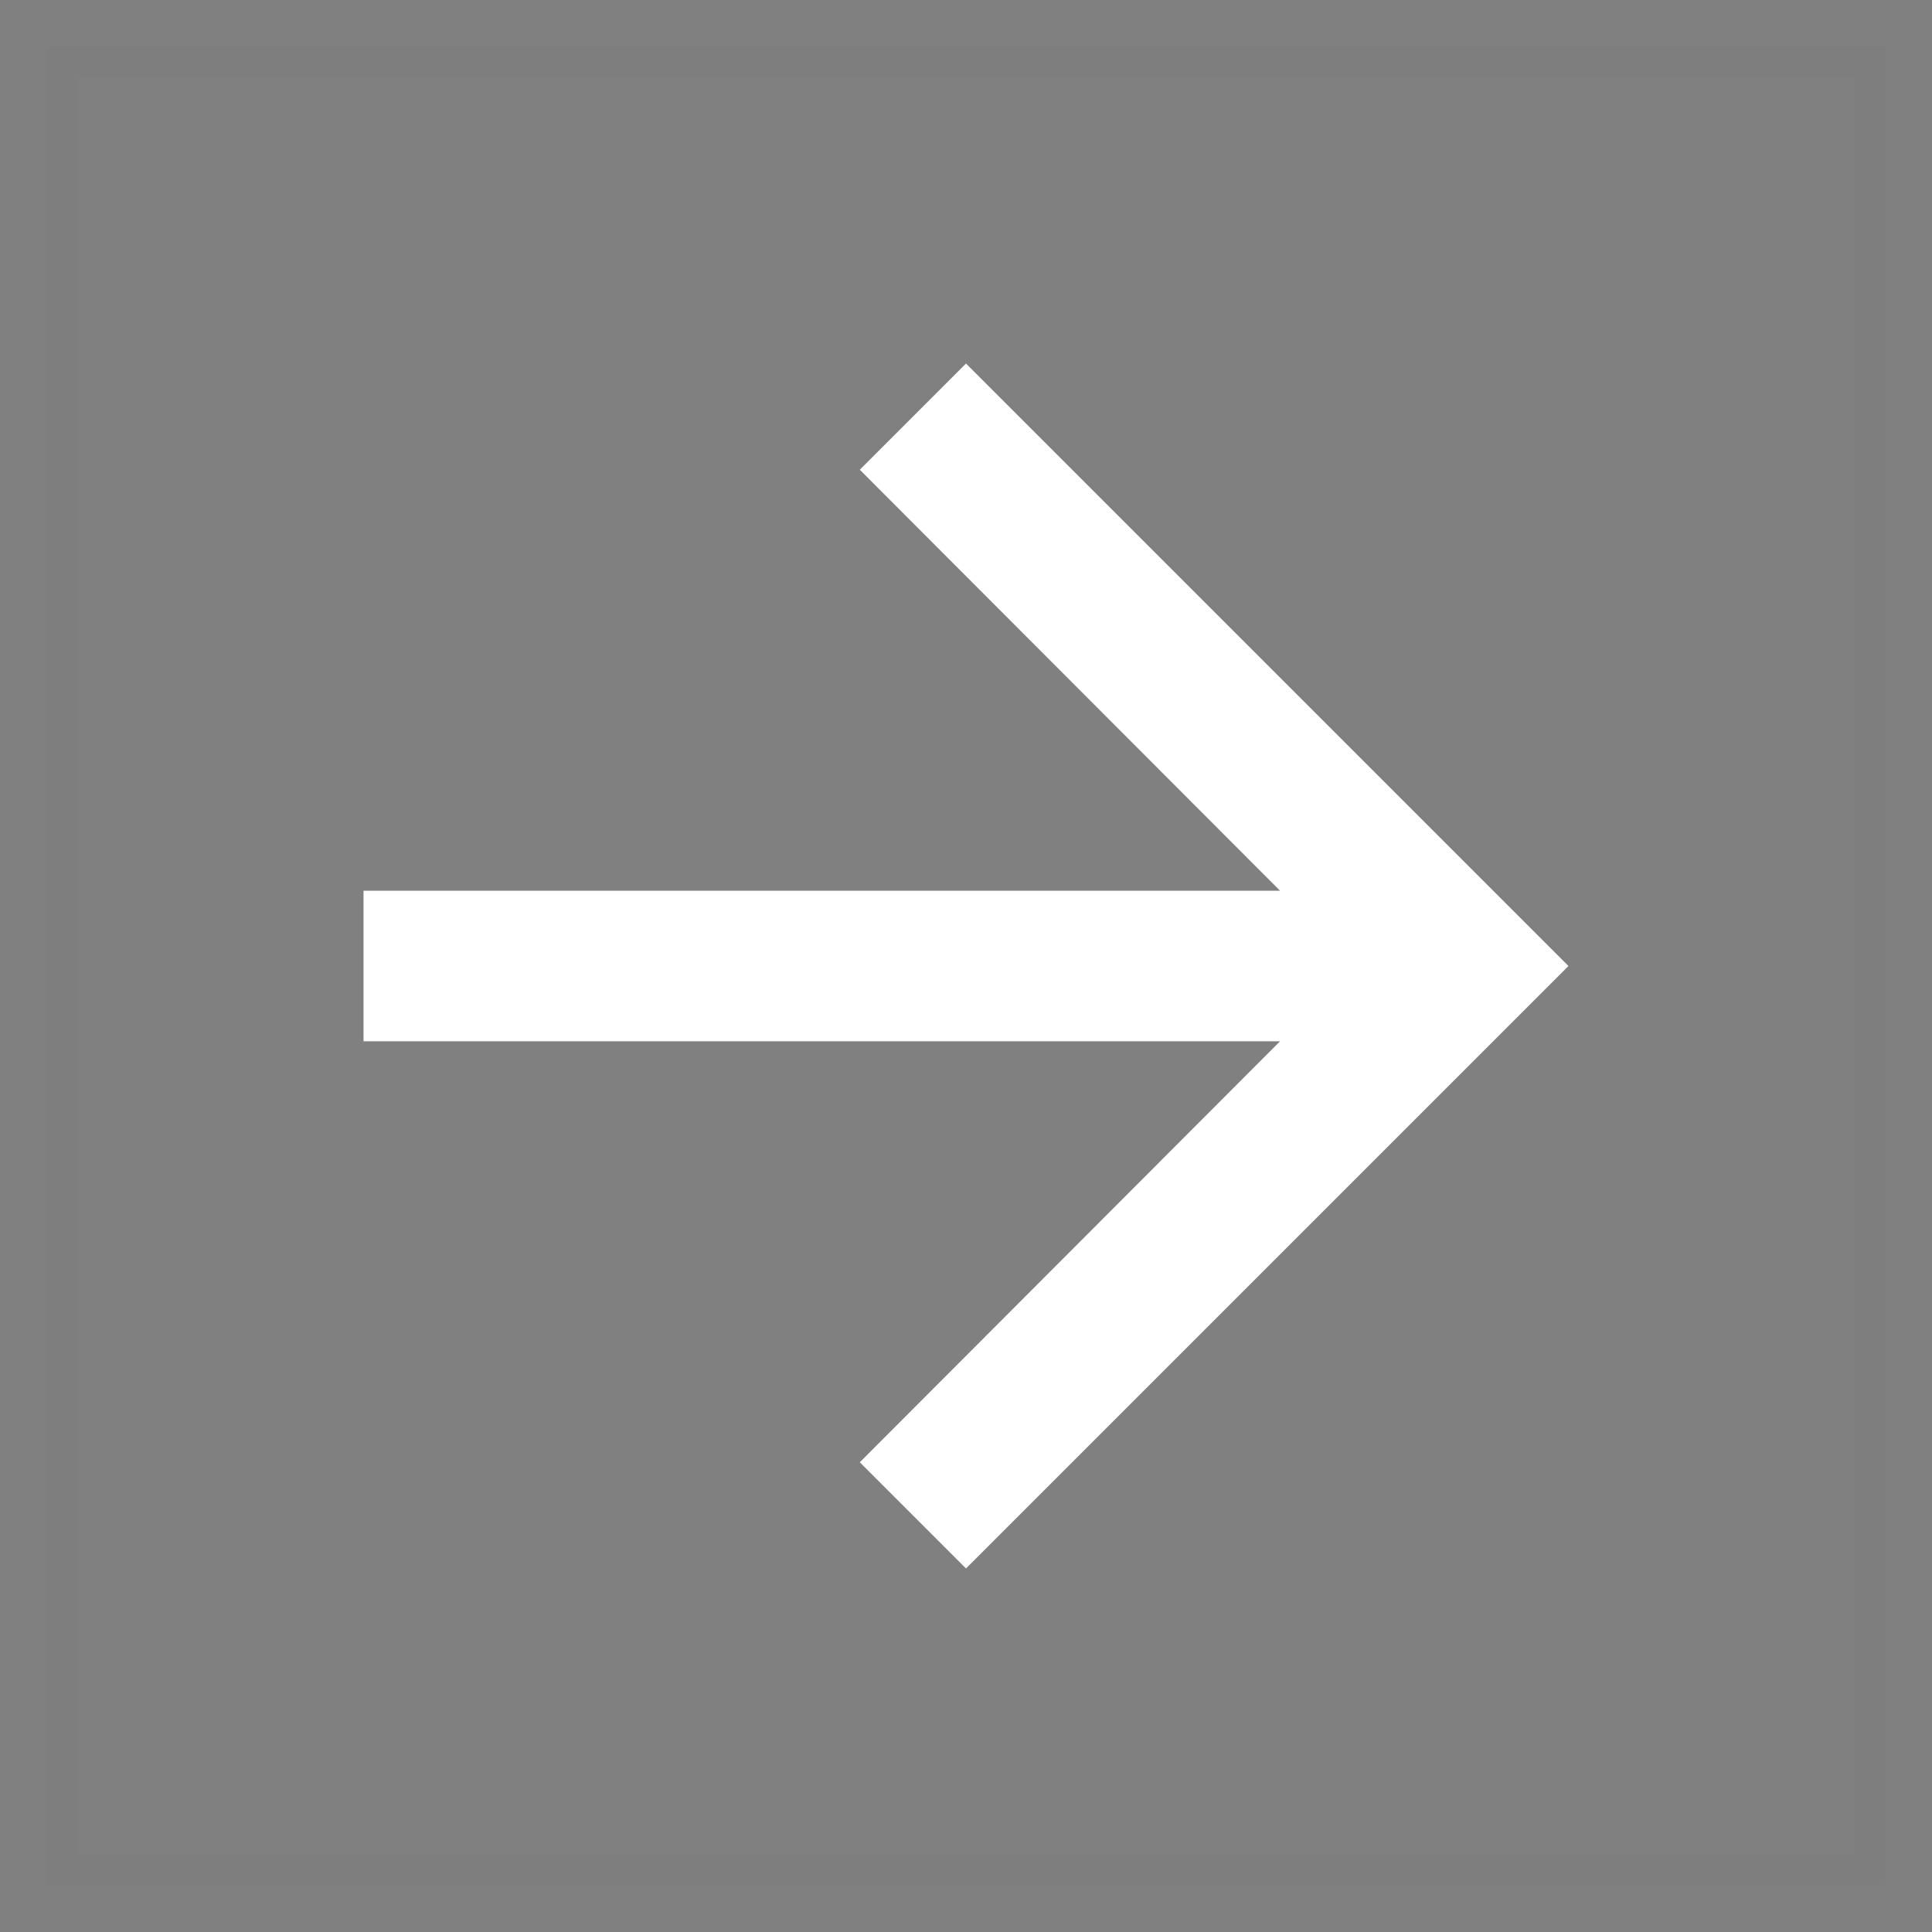 <?xml version="1.0" encoding="UTF-8"?>
<svg width="31px" height="31px" viewBox="0 0 31 31" version="1.1" xmlns="http://www.w3.org/2000/svg" xmlns:xlink="http://www.w3.org/1999/xlink">
    <rect x="0" y="0" width="31" height="31" fill="#808080" stroke="none"/>
    <!-- Generator: Sketch 54.1 (76490) - https://sketchapp.com -->
    <title>Group 5 Copy 6</title>
    <desc>Created with Sketch.</desc>
    <g id="Home" stroke="none" stroke-width="1" fill="none" fill-rule="evenodd">
        <g id="Home---Desktop" transform="translate(-428, -3494)">
            <g id="Group-5-Copy-6" transform="translate(429, 3495)">
                <polygon id="Stroke-1" stroke-opacity="0.012" stroke="#000000" stroke-width="0.5" points="0 0 29 0 29 29 0 29"></polygon>
                <polygon id="Fill-3" fill="#FFFFFF" points="14.5 4.833 12.796 6.537 19.539 13.292 4.833 13.292 4.833 15.708 19.539 15.708 12.796 22.463 14.5 24.167 24.167 14.5"></polygon>
            </g>
        </g>
    </g>
</svg>